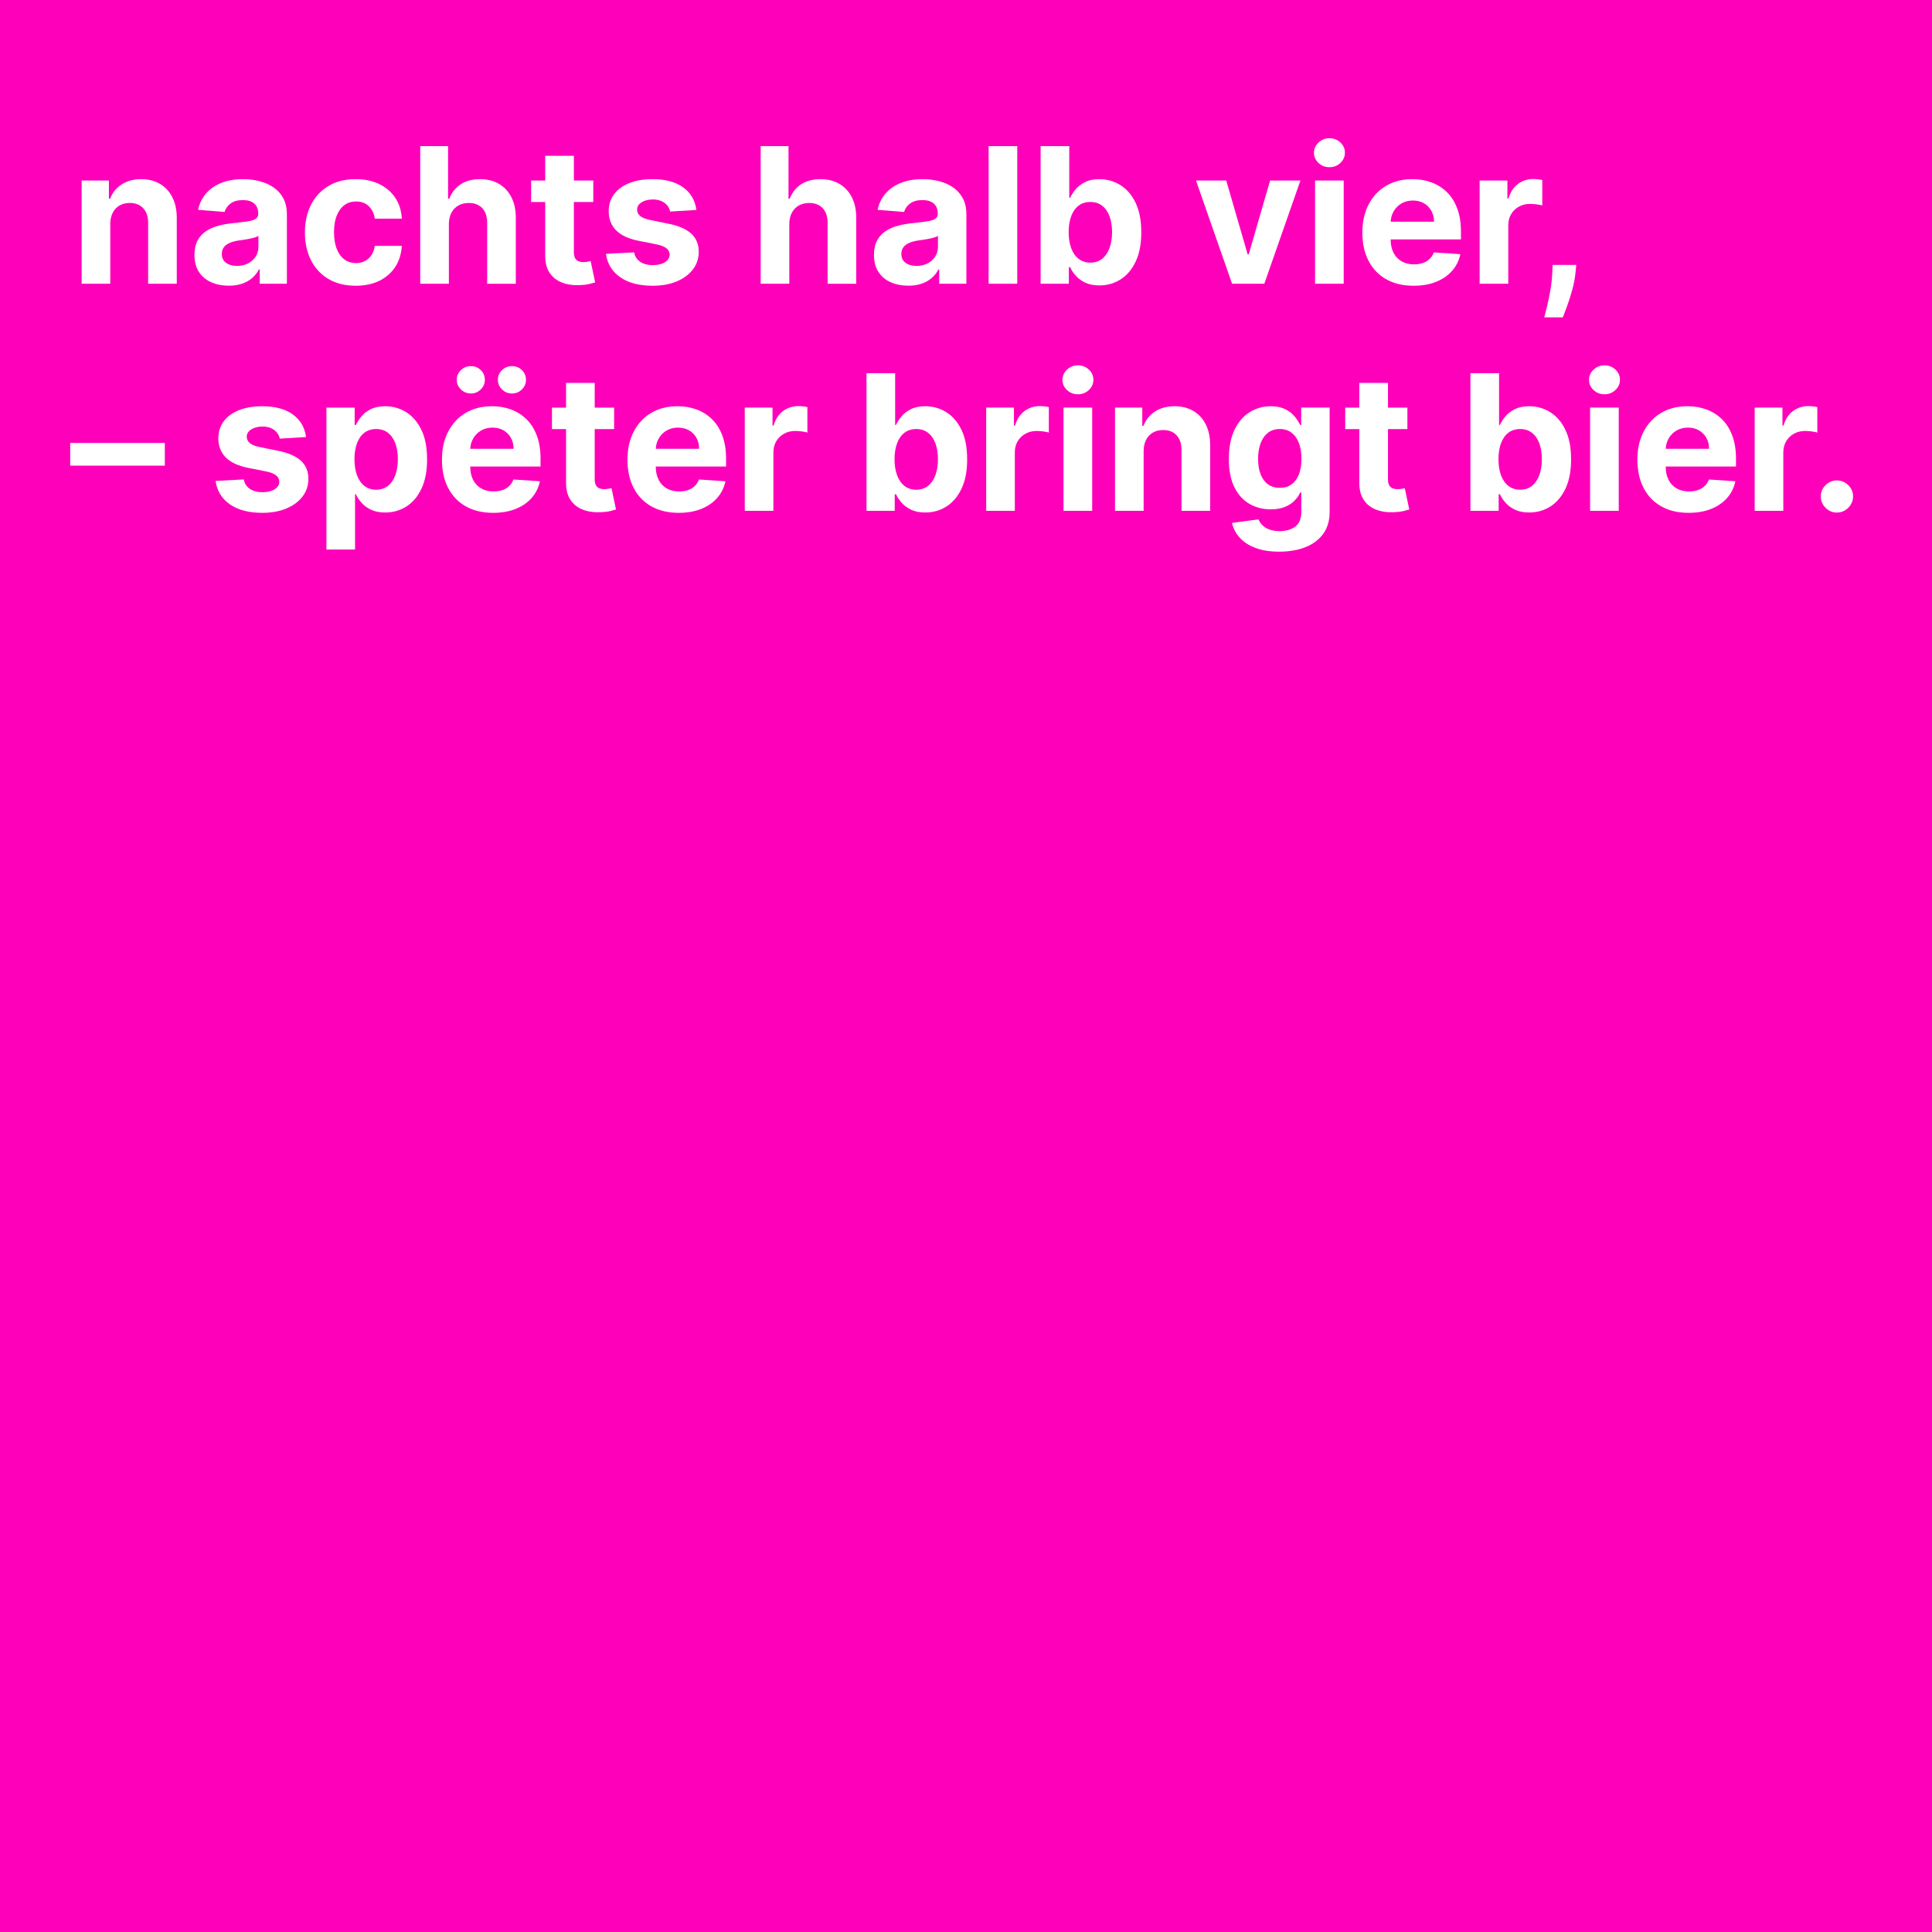 <?xml version="1.0" encoding="UTF-8"?>
<svg id="uuid-55329721-c02c-421c-9e78-82b5d17fcb65" data-name="Ebene 1" xmlns="http://www.w3.org/2000/svg" viewBox="0 0 1500 1500">
  <defs>
    <style>
      .uuid-df765a6a-0414-4d5b-ae62-d85b3b665aee {
        fill: #fff;
      }

      .uuid-0bef4f58-a714-422e-8332-fee2d3a2abd5 {
        fill: #ff00ba;
      }
    </style>
  </defs>
  <rect class="uuid-0bef4f58-a714-422e-8332-fee2d3a2abd5" x="0" y="0" width="1500" height="1500"/>
  <g>
    <path class="uuid-df765a6a-0414-4d5b-ae62-d85b3b665aee" d="M85.61,173.96v46.33h-22.23v-80.14h21.18v14.14h.94c1.77-4.66,4.75-8.36,8.92-11.09,4.17-2.73,9.23-4.1,15.18-4.1,5.56,0,10.42,1.22,14.56,3.65,4.14,2.44,7.36,5.9,9.65,10.41,2.3,4.5,3.44,9.87,3.44,16.1v51.03h-22.23v-47.06c.03-4.9-1.22-8.74-3.76-11.5-2.54-2.76-6.03-4.15-10.49-4.15-2.99,0-5.63.64-7.9,1.93-2.28,1.29-4.05,3.16-5.32,5.61-1.27,2.45-1.92,5.4-1.96,8.84Z"/>
    <path class="uuid-df765a6a-0414-4d5b-ae62-d85b3b665aee" d="M177.59,221.8c-5.11,0-9.67-.9-13.67-2.69-4-1.79-7.16-4.45-9.47-7.98-2.31-3.53-3.47-7.94-3.47-13.23,0-4.45.82-8.19,2.45-11.22,1.63-3.03,3.86-5.46,6.68-7.3,2.82-1.84,6.03-3.23,9.63-4.17,3.6-.94,7.38-1.6,11.35-1.98,4.66-.49,8.42-.95,11.27-1.38,2.85-.43,4.92-1.09,6.21-1.96,1.29-.87,1.93-2.16,1.93-3.86v-.31c0-3.3-1.04-5.86-3.1-7.67-2.07-1.81-5-2.71-8.79-2.71-4,0-7.18.88-9.55,2.63-2.37,1.76-3.93,3.96-4.7,6.6l-20.56-1.67c1.04-4.87,3.1-9.09,6.16-12.65,3.06-3.57,7.02-6.31,11.87-8.24,4.85-1.93,10.48-2.9,16.88-2.9,4.45,0,8.72.52,12.81,1.57,4.09,1.04,7.72,2.66,10.9,4.85s5.7,5,7.54,8.43c1.84,3.43,2.77,7.52,2.77,12.29v54.05h-21.08v-11.11h-.63c-1.29,2.5-3.01,4.71-5.17,6.6-2.16,1.9-4.75,3.37-7.77,4.43-3.03,1.06-6.52,1.59-10.49,1.59ZM183.95,206.46c3.27,0,6.16-.65,8.66-1.96,2.5-1.3,4.47-3.07,5.9-5.3,1.43-2.23,2.14-4.75,2.14-7.57v-8.5c-.7.45-1.64.86-2.84,1.23-1.2.37-2.55.7-4.04.99-1.5.3-2.99.56-4.49.78-1.5.23-2.85.43-4.07.6-2.61.38-4.89.99-6.83,1.83-1.95.83-3.46,1.96-4.54,3.37-1.08,1.41-1.62,3.16-1.62,5.24,0,3.03,1.1,5.33,3.31,6.91,2.21,1.58,5.02,2.37,8.43,2.37Z"/>
    <path class="uuid-df765a6a-0414-4d5b-ae62-d85b3b665aee" d="M276.19,221.85c-8.21,0-15.26-1.75-21.16-5.24-5.9-3.5-10.42-8.36-13.57-14.58-3.15-6.23-4.72-13.39-4.72-21.5s1.59-15.42,4.77-21.63c3.18-6.21,7.71-11.06,13.59-14.56,5.88-3.5,12.87-5.24,20.97-5.24,6.99,0,13.11,1.27,18.37,3.81,5.25,2.54,9.41,6.1,12.47,10.7,3.06,4.59,4.75,9.98,5.06,16.17h-20.97c-.59-4-2.15-7.23-4.67-9.68-2.52-2.45-5.82-3.68-9.89-3.68-3.44,0-6.44.93-9,2.79-2.56,1.86-4.55,4.57-5.97,8.11-1.43,3.55-2.14,7.84-2.14,12.89s.7,9.46,2.11,13.04c1.41,3.58,3.4,6.31,5.97,8.19,2.57,1.88,5.58,2.82,9.03,2.82,2.54,0,4.83-.52,6.86-1.57,2.04-1.04,3.72-2.56,5.06-4.56,1.34-2,2.22-4.41,2.63-7.23h20.97c-.35,6.12-2.01,11.5-4.98,16.15-2.97,4.64-7.07,8.27-12.29,10.88-5.22,2.61-11.39,3.91-18.52,3.91Z"/>
    <path class="uuid-df765a6a-0414-4d5b-ae62-d85b3b665aee" d="M348.51,173.96v46.33h-22.23v-106.85h21.6v40.85h.94c1.81-4.73,4.73-8.44,8.77-11.14,4.03-2.7,9.1-4.04,15.18-4.04,5.56,0,10.43,1.21,14.58,3.63,4.16,2.42,7.39,5.88,9.7,10.38,2.31,4.5,3.45,9.89,3.42,16.15v51.03h-22.23v-47.06c.03-4.94-1.21-8.78-3.73-11.53-2.52-2.75-6.04-4.12-10.57-4.12-3.03,0-5.7.64-8.01,1.93-2.31,1.29-4.12,3.16-5.43,5.61s-1.97,5.4-2.01,8.84Z"/>
    <path class="uuid-df765a6a-0414-4d5b-ae62-d85b3b665aee" d="M460.63,140.15v16.7h-48.26v-16.7h48.26ZM423.32,120.95h22.23v74.71c0,2.05.31,3.64.94,4.77.63,1.13,1.5,1.92,2.63,2.37,1.13.45,2.44.68,3.94.68,1.04,0,2.09-.1,3.13-.29,1.04-.19,1.84-.34,2.4-.44l3.5,16.54c-1.11.35-2.68.76-4.7,1.23-2.02.47-4.47.76-7.36.86-5.36.21-10.04-.5-14.06-2.14-4.02-1.63-7.14-4.17-9.37-7.62-2.23-3.44-3.32-7.79-3.29-13.04v-77.63Z"/>
    <path class="uuid-df765a6a-0414-4d5b-ae62-d85b3b665aee" d="M540.66,163l-20.35,1.25c-.35-1.74-1.1-3.31-2.24-4.72-1.15-1.41-2.65-2.54-4.51-3.39-1.86-.85-4.08-1.28-6.65-1.28-3.44,0-6.35.72-8.71,2.17-2.37,1.44-3.55,3.37-3.55,5.77,0,1.91.76,3.53,2.3,4.85,1.53,1.32,4.16,2.38,7.88,3.18l14.5,2.92c7.79,1.6,13.6,4.17,17.43,7.72,3.83,3.55,5.74,8.21,5.74,13.98,0,5.25-1.54,9.86-4.62,13.83-3.08,3.97-7.29,7.05-12.63,9.26-5.34,2.21-11.49,3.31-18.44,3.31-10.61,0-19.05-2.22-25.33-6.65-6.28-4.43-9.96-10.48-11.03-18.13l21.86-1.15c.66,3.24,2.26,5.7,4.8,7.38,2.54,1.69,5.79,2.53,9.76,2.53s7.03-.76,9.42-2.27c2.38-1.51,3.59-3.47,3.63-5.87-.04-2.02-.89-3.68-2.56-4.98-1.67-1.3-4.24-2.3-7.72-3l-13.88-2.76c-7.83-1.57-13.64-4.28-17.45-8.14-3.81-3.86-5.71-8.78-5.71-14.76,0-5.15,1.4-9.58,4.2-13.3,2.8-3.72,6.75-6.59,11.84-8.61,5.1-2.02,11.07-3.03,17.92-3.03,10.12,0,18.1,2.14,23.92,6.42,5.83,4.28,9.23,10.1,10.2,17.48Z"/>
    <path class="uuid-df765a6a-0414-4d5b-ae62-d85b3b665aee" d="M612.82,173.96v46.33h-22.23v-106.85h21.6v40.85h.94c1.81-4.73,4.73-8.44,8.77-11.14,4.03-2.7,9.1-4.04,15.18-4.04,5.56,0,10.43,1.21,14.58,3.63,4.16,2.42,7.39,5.88,9.7,10.38,2.31,4.5,3.45,9.89,3.42,16.15v51.03h-22.23v-47.06c.03-4.94-1.21-8.78-3.73-11.53-2.52-2.75-6.04-4.12-10.57-4.12-3.03,0-5.7.64-8.01,1.93-2.31,1.29-4.12,3.16-5.43,5.61s-1.97,5.4-2.01,8.84Z"/>
    <path class="uuid-df765a6a-0414-4d5b-ae62-d85b3b665aee" d="M705.16,221.8c-5.11,0-9.67-.9-13.67-2.69-4-1.79-7.16-4.45-9.47-7.98-2.31-3.53-3.47-7.94-3.47-13.23,0-4.45.82-8.19,2.45-11.22,1.63-3.03,3.86-5.46,6.68-7.3,2.82-1.84,6.03-3.23,9.63-4.17,3.6-.94,7.38-1.6,11.35-1.98,4.66-.49,8.42-.95,11.27-1.38,2.85-.43,4.92-1.09,6.21-1.96,1.29-.87,1.93-2.16,1.93-3.86v-.31c0-3.3-1.04-5.86-3.1-7.67-2.07-1.81-5-2.71-8.79-2.71-4,0-7.18.88-9.55,2.63-2.37,1.76-3.93,3.96-4.7,6.6l-20.56-1.67c1.04-4.87,3.1-9.09,6.16-12.65,3.06-3.57,7.02-6.31,11.87-8.24,4.85-1.93,10.48-2.9,16.88-2.9,4.45,0,8.72.52,12.81,1.57,4.09,1.04,7.72,2.66,10.9,4.85s5.7,5,7.54,8.43c1.84,3.43,2.77,7.52,2.77,12.29v54.05h-21.08v-11.11h-.63c-1.29,2.5-3.01,4.71-5.17,6.6-2.16,1.9-4.75,3.37-7.77,4.43-3.03,1.06-6.52,1.59-10.49,1.59ZM711.53,206.46c3.27,0,6.16-.65,8.66-1.96,2.5-1.3,4.47-3.07,5.9-5.3,1.43-2.23,2.14-4.75,2.14-7.57v-8.5c-.7.45-1.64.86-2.84,1.23-1.2.37-2.55.7-4.04.99-1.5.3-2.99.56-4.49.78-1.5.23-2.85.43-4.07.6-2.61.38-4.89.99-6.83,1.83-1.95.83-3.46,1.96-4.54,3.37-1.08,1.41-1.62,3.16-1.62,5.24,0,3.03,1.1,5.33,3.31,6.91,2.21,1.58,5.02,2.37,8.43,2.37Z"/>
    <path class="uuid-df765a6a-0414-4d5b-ae62-d85b3b665aee" d="M789.79,113.44v106.85h-22.23v-106.85h22.23Z"/>
    <path class="uuid-df765a6a-0414-4d5b-ae62-d85b3b665aee" d="M807.94,220.29v-106.85h22.23v40.17h.68c.97-2.16,2.39-4.36,4.25-6.6,1.86-2.24,4.3-4.12,7.3-5.63,3.01-1.51,6.76-2.27,11.24-2.27,5.84,0,11.23,1.52,16.17,4.57,4.94,3.04,8.89,7.62,11.84,13.72,2.96,6.1,4.43,13.75,4.43,22.93s-1.43,16.48-4.3,22.62c-2.87,6.14-6.77,10.78-11.69,13.93-4.92,3.15-10.43,4.72-16.51,4.72-4.31,0-7.97-.71-10.98-2.14-3.01-1.43-5.47-3.23-7.38-5.4-1.91-2.17-3.37-4.37-4.38-6.6h-.99v12.83h-21.91ZM829.7,180.22c0,4.77.66,8.92,1.98,12.47,1.32,3.55,3.23,6.3,5.74,8.27,2.5,1.96,5.55,2.95,9.13,2.95s6.68-1,9.18-3c2.5-2,4.41-4.78,5.71-8.35,1.3-3.56,1.96-7.68,1.96-12.34s-.64-8.7-1.93-12.21c-1.29-3.51-3.18-6.26-5.69-8.24-2.5-1.98-5.58-2.97-9.23-2.97s-6.67.96-9.16,2.87c-2.49,1.91-4.39,4.63-5.71,8.14-1.32,3.51-1.98,7.65-1.98,12.42Z"/>
    <path class="uuid-df765a6a-0414-4d5b-ae62-d85b3b665aee" d="M1009.64,140.15l-28.02,80.14h-25.04l-28.02-80.14h23.48l16.64,57.34h.83l16.59-57.34h23.53Z"/>
    <path class="uuid-df765a6a-0414-4d5b-ae62-d85b3b665aee" d="M1032.18,129.82c-3.31,0-6.13-1.1-8.48-3.29-2.35-2.19-3.52-4.83-3.52-7.93s1.18-5.75,3.55-7.96c2.36-2.21,5.18-3.31,8.45-3.31s6.13,1.1,8.48,3.29c2.35,2.19,3.52,4.83,3.52,7.93s-1.17,5.75-3.52,7.96c-2.35,2.21-5.17,3.31-8.48,3.31ZM1021.02,220.29v-80.14h22.23v80.14h-22.23Z"/>
    <path class="uuid-df765a6a-0414-4d5b-ae62-d85b3b665aee" d="M1097.5,221.85c-8.24,0-15.33-1.68-21.26-5.04-5.93-3.36-10.5-8.12-13.7-14.3-3.2-6.17-4.8-13.49-4.8-21.94s1.6-15.48,4.8-21.7c3.2-6.23,7.71-11.08,13.54-14.56,5.83-3.48,12.67-5.22,20.53-5.22,5.29,0,10.22.84,14.79,2.53,4.57,1.69,8.57,4.22,12,7.59,3.43,3.37,6.1,7.61,8.01,12.7,1.91,5.1,2.87,11.05,2.87,17.87v6.1h-67.67v-13.77h46.75c0-3.2-.7-6.03-2.09-8.5-1.39-2.47-3.31-4.41-5.77-5.82-2.45-1.41-5.3-2.11-8.53-2.11s-6.36.77-8.95,2.32c-2.59,1.55-4.62,3.62-6.08,6.21-1.46,2.59-2.21,5.47-2.24,8.63v13.1c0,3.96.74,7.39,2.22,10.28,1.48,2.89,3.57,5.11,6.29,6.68s5.93,2.35,9.65,2.35c2.47,0,4.73-.35,6.78-1.04,2.05-.7,3.81-1.74,5.27-3.13,1.46-1.39,2.57-3.09,3.34-5.11l20.56,1.36c-1.04,4.94-3.17,9.24-6.39,12.91-3.22,3.67-7.36,6.52-12.42,8.56-5.06,2.04-10.9,3.05-17.5,3.05Z"/>
    <path class="uuid-df765a6a-0414-4d5b-ae62-d85b3b665aee" d="M1148.79,220.29v-80.14h21.55v13.98h.83c1.46-4.97,3.91-8.74,7.36-11.3,3.44-2.56,7.41-3.83,11.9-3.83,1.11,0,2.31.07,3.6.21,1.29.14,2.42.33,3.39.57v19.72c-1.04-.31-2.49-.59-4.33-.83-1.84-.24-3.53-.37-5.06-.37-3.27,0-6.18.7-8.74,2.11-2.56,1.41-4.57,3.37-6.05,5.87-1.48,2.5-2.22,5.39-2.22,8.66v45.34h-22.23Z"/>
    <path class="uuid-df765a6a-0414-4d5b-ae62-d85b3b665aee" d="M1223.81,205.68l-.57,5.74c-.45,4.59-1.31,9.17-2.58,13.75-1.27,4.57-2.59,8.72-3.96,12.44-1.37,3.72-2.48,6.64-3.31,8.77h-14.4c.52-2.05,1.23-4.91,2.14-8.58.9-3.67,1.76-7.78,2.56-12.34.8-4.56,1.3-9.2,1.51-13.93l.26-5.84h18.37Z"/>
    <path class="uuid-df765a6a-0414-4d5b-ae62-d85b3b665aee" d="M127.97,343.9v17.63H54.51v-17.63h73.46Z"/>
    <path class="uuid-df765a6a-0414-4d5b-ae62-d85b3b665aee" d="M237.59,339.31l-20.35,1.25c-.35-1.74-1.1-3.31-2.24-4.72-1.15-1.41-2.65-2.54-4.51-3.39-1.86-.85-4.08-1.28-6.65-1.28-3.44,0-6.35.72-8.71,2.17-2.37,1.44-3.55,3.37-3.55,5.77,0,1.91.76,3.53,2.3,4.85,1.53,1.32,4.16,2.38,7.88,3.18l14.5,2.92c7.79,1.6,13.6,4.17,17.43,7.72,3.83,3.55,5.74,8.21,5.74,13.98,0,5.25-1.54,9.86-4.62,13.83-3.08,3.97-7.29,7.05-12.63,9.26-5.34,2.21-11.49,3.31-18.44,3.31-10.61,0-19.05-2.22-25.33-6.65-6.28-4.43-9.96-10.48-11.03-18.13l21.86-1.15c.66,3.24,2.26,5.7,4.8,7.38,2.54,1.69,5.79,2.53,9.76,2.53s7.03-.76,9.42-2.27c2.38-1.51,3.59-3.47,3.63-5.87-.04-2.02-.89-3.68-2.56-4.98-1.67-1.3-4.24-2.3-7.72-3l-13.88-2.76c-7.83-1.57-13.64-4.28-17.45-8.14-3.81-3.86-5.71-8.78-5.71-14.76,0-5.15,1.4-9.58,4.2-13.3,2.8-3.72,6.75-6.59,11.84-8.61,5.1-2.02,11.07-3.03,17.92-3.03,10.12,0,18.1,2.14,23.92,6.42,5.83,4.28,9.23,10.1,10.2,17.48Z"/>
    <path class="uuid-df765a6a-0414-4d5b-ae62-d85b3b665aee" d="M253.45,426.65v-110.19h21.91v13.46h.99c.97-2.16,2.39-4.36,4.25-6.6,1.86-2.24,4.3-4.12,7.3-5.63,3.01-1.51,6.76-2.27,11.24-2.27,5.84,0,11.23,1.52,16.17,4.57,4.94,3.04,8.89,7.62,11.84,13.72,2.96,6.1,4.43,13.75,4.43,22.93s-1.43,16.48-4.3,22.62c-2.87,6.14-6.77,10.78-11.69,13.93-4.92,3.15-10.43,4.72-16.51,4.72-4.31,0-7.97-.71-10.98-2.14-3.01-1.43-5.47-3.23-7.38-5.4-1.91-2.17-3.37-4.37-4.38-6.6h-.68v42.89h-22.23ZM275.2,356.53c0,4.77.66,8.92,1.98,12.47,1.32,3.55,3.23,6.3,5.74,8.27s5.55,2.95,9.13,2.95,6.68-1,9.18-3c2.5-2,4.41-4.78,5.71-8.35,1.3-3.56,1.96-7.68,1.96-12.34s-.64-8.7-1.93-12.21c-1.29-3.51-3.18-6.26-5.69-8.24s-5.58-2.97-9.23-2.97-6.67.96-9.16,2.87c-2.49,1.91-4.39,4.63-5.71,8.14-1.32,3.51-1.98,7.65-1.98,12.42Z"/>
    <path class="uuid-df765a6a-0414-4d5b-ae62-d85b3b665aee" d="M382.89,398.16c-8.24,0-15.33-1.68-21.26-5.04-5.93-3.36-10.5-8.12-13.7-14.3-3.2-6.17-4.8-13.49-4.8-21.94s1.6-15.48,4.8-21.7c3.2-6.23,7.71-11.08,13.54-14.56,5.83-3.48,12.67-5.22,20.53-5.22,5.29,0,10.22.84,14.79,2.53,4.57,1.69,8.57,4.22,12,7.59,3.43,3.37,6.1,7.61,8.01,12.7,1.91,5.1,2.87,11.05,2.87,17.87v6.1h-67.67v-13.77h46.75c0-3.2-.7-6.03-2.09-8.5-1.39-2.47-3.31-4.41-5.77-5.82-2.45-1.41-5.3-2.11-8.53-2.11s-6.36.77-8.95,2.32c-2.59,1.55-4.62,3.62-6.08,6.21-1.46,2.59-2.21,5.47-2.24,8.63v13.1c0,3.96.74,7.39,2.22,10.28,1.48,2.89,3.57,5.11,6.29,6.68s5.93,2.35,9.65,2.35c2.47,0,4.73-.35,6.78-1.04,2.05-.7,3.81-1.74,5.27-3.13,1.46-1.39,2.57-3.09,3.34-5.11l20.56,1.36c-1.04,4.94-3.17,9.24-6.39,12.91-3.22,3.67-7.36,6.52-12.42,8.56-5.06,2.04-10.9,3.05-17.5,3.05ZM365.57,305.5c-2.99,0-5.57-1.05-7.72-3.16-2.16-2.1-3.23-4.6-3.23-7.49s1.08-5.46,3.23-7.51c2.16-2.05,4.73-3.08,7.72-3.08s5.59,1.03,7.7,3.08c2.1,2.05,3.16,4.56,3.16,7.51s-1.05,5.38-3.16,7.49c-2.1,2.11-4.67,3.16-7.7,3.16ZM397.5,305.5c-2.99,0-5.57-1.05-7.72-3.16-2.16-2.1-3.23-4.6-3.23-7.49s1.08-5.46,3.23-7.51c2.16-2.05,4.73-3.08,7.72-3.08s5.59,1.03,7.7,3.08c2.1,2.05,3.16,4.56,3.16,7.51s-1.05,5.38-3.16,7.49c-2.1,2.11-4.67,3.16-7.7,3.16Z"/>
    <path class="uuid-df765a6a-0414-4d5b-ae62-d85b3b665aee" d="M476.8,316.46v16.7h-48.26v-16.7h48.26ZM439.5,297.26h22.23v74.71c0,2.05.31,3.64.94,4.77.63,1.13,1.5,1.92,2.63,2.37,1.13.45,2.44.68,3.94.68,1.04,0,2.09-.1,3.13-.29,1.04-.19,1.84-.34,2.4-.44l3.5,16.54c-1.11.35-2.68.76-4.7,1.23-2.02.47-4.47.76-7.36.86-5.36.21-10.04-.5-14.06-2.14-4.02-1.63-7.14-4.17-9.36-7.62-2.23-3.44-3.32-7.79-3.29-13.04v-77.63Z"/>
    <path class="uuid-df765a6a-0414-4d5b-ae62-d85b3b665aee" d="M526.94,398.16c-8.24,0-15.33-1.68-21.26-5.04-5.93-3.36-10.5-8.12-13.7-14.3-3.2-6.17-4.8-13.49-4.8-21.94s1.6-15.48,4.8-21.7c3.2-6.23,7.71-11.08,13.54-14.56,5.83-3.48,12.67-5.22,20.53-5.22,5.29,0,10.22.84,14.79,2.53,4.57,1.69,8.57,4.22,12,7.59,3.43,3.37,6.1,7.61,8.01,12.7,1.91,5.1,2.87,11.05,2.87,17.87v6.1h-67.67v-13.77h46.75c0-3.2-.7-6.03-2.09-8.5-1.39-2.47-3.31-4.41-5.77-5.82-2.45-1.41-5.3-2.11-8.53-2.11s-6.36.77-8.95,2.32c-2.59,1.55-4.62,3.62-6.08,6.21-1.46,2.59-2.21,5.47-2.24,8.63v13.1c0,3.96.74,7.39,2.22,10.28,1.48,2.89,3.57,5.11,6.29,6.68,2.71,1.57,5.93,2.35,9.65,2.35,2.47,0,4.73-.35,6.78-1.04,2.05-.7,3.81-1.74,5.27-3.13,1.46-1.39,2.57-3.09,3.34-5.11l20.56,1.36c-1.04,4.94-3.17,9.24-6.39,12.91-3.22,3.67-7.36,6.52-12.42,8.56-5.06,2.04-10.9,3.05-17.5,3.05Z"/>
    <path class="uuid-df765a6a-0414-4d5b-ae62-d85b3b665aee" d="M578.23,396.59v-80.14h21.55v13.98h.83c1.46-4.97,3.91-8.74,7.36-11.3s7.41-3.83,11.9-3.83c1.11,0,2.31.07,3.6.21,1.29.14,2.42.33,3.39.57v19.72c-1.04-.31-2.49-.59-4.33-.83-1.84-.24-3.53-.37-5.06-.37-3.27,0-6.18.7-8.74,2.11-2.56,1.41-4.57,3.37-6.05,5.87-1.48,2.5-2.22,5.39-2.22,8.66v45.34h-22.23Z"/>
    <path class="uuid-df765a6a-0414-4d5b-ae62-d85b3b665aee" d="M672.76,396.59v-106.85h22.23v40.17h.68c.97-2.16,2.39-4.36,4.25-6.6,1.86-2.24,4.3-4.12,7.3-5.63,3.01-1.51,6.76-2.27,11.24-2.27,5.84,0,11.23,1.52,16.17,4.57,4.94,3.04,8.89,7.62,11.84,13.72,2.96,6.1,4.43,13.75,4.43,22.93s-1.43,16.48-4.3,22.62c-2.87,6.14-6.77,10.78-11.69,13.93-4.92,3.15-10.43,4.72-16.51,4.72-4.31,0-7.97-.71-10.98-2.14-3.01-1.43-5.47-3.23-7.38-5.4-1.91-2.17-3.37-4.37-4.38-6.6h-.99v12.83h-21.91ZM694.52,356.53c0,4.77.66,8.92,1.98,12.47,1.32,3.55,3.23,6.3,5.74,8.27,2.5,1.96,5.55,2.95,9.13,2.95s6.68-1,9.18-3c2.5-2,4.41-4.78,5.71-8.35,1.3-3.56,1.96-7.68,1.96-12.34s-.64-8.7-1.93-12.21c-1.29-3.51-3.18-6.26-5.69-8.24-2.5-1.98-5.58-2.97-9.23-2.97s-6.67.96-9.16,2.87c-2.49,1.91-4.39,4.63-5.71,8.14-1.32,3.51-1.98,7.65-1.98,12.42Z"/>
    <path class="uuid-df765a6a-0414-4d5b-ae62-d85b3b665aee" d="M765.68,396.59v-80.14h21.55v13.98h.83c1.46-4.97,3.91-8.74,7.36-11.3s7.41-3.83,11.9-3.83c1.11,0,2.31.07,3.6.21,1.29.14,2.42.33,3.39.57v19.72c-1.04-.31-2.49-.59-4.33-.83-1.84-.24-3.53-.37-5.06-.37-3.27,0-6.18.7-8.74,2.11-2.56,1.41-4.57,3.37-6.05,5.87-1.48,2.5-2.22,5.39-2.22,8.66v45.34h-22.23Z"/>
    <path class="uuid-df765a6a-0414-4d5b-ae62-d85b3b665aee" d="M836.9,306.13c-3.3,0-6.13-1.1-8.48-3.29s-3.52-4.83-3.52-7.93,1.18-5.75,3.55-7.96c2.37-2.21,5.18-3.31,8.45-3.31s6.13,1.1,8.48,3.29c2.35,2.19,3.52,4.83,3.52,7.93s-1.17,5.75-3.52,7.96c-2.35,2.21-5.17,3.31-8.48,3.31ZM825.73,396.59v-80.14h22.23v80.14h-22.23Z"/>
    <path class="uuid-df765a6a-0414-4d5b-ae62-d85b3b665aee" d="M887.92,350.26v46.33h-22.23v-80.14h21.18v14.14h.94c1.77-4.66,4.75-8.36,8.92-11.09,4.17-2.73,9.23-4.1,15.18-4.1,5.56,0,10.42,1.22,14.56,3.65,4.14,2.44,7.36,5.9,9.65,10.41,2.3,4.5,3.44,9.87,3.44,16.1v51.03h-22.23v-47.06c.03-4.9-1.22-8.74-3.76-11.5-2.54-2.76-6.03-4.15-10.49-4.15-2.99,0-5.63.64-7.9,1.93-2.28,1.29-4.05,3.16-5.32,5.61-1.27,2.45-1.92,5.4-1.96,8.84Z"/>
    <path class="uuid-df765a6a-0414-4d5b-ae62-d85b3b665aee" d="M993.16,428.32c-7.2,0-13.37-.98-18.5-2.95-5.13-1.96-9.21-4.63-12.23-8.01-3.03-3.37-4.99-7.17-5.9-11.37l20.56-2.77c.63,1.6,1.62,3.1,2.97,4.49,1.36,1.39,3.16,2.51,5.4,3.37,2.24.85,4.98,1.28,8.22,1.28,4.83,0,8.83-1.17,11.97-3.52,3.15-2.35,4.72-6.27,4.72-11.76v-14.66h-.94c-.97,2.23-2.44,4.33-4.38,6.31-1.95,1.98-4.45,3.6-7.51,4.85-3.06,1.25-6.71,1.88-10.96,1.88-6.02,0-11.49-1.4-16.41-4.2-4.92-2.8-8.83-7.1-11.74-12.89-2.9-5.79-4.36-13.12-4.36-21.99s1.48-16.66,4.44-22.75c2.96-6.09,6.9-10.64,11.82-13.67,4.92-3.03,10.32-4.54,16.2-4.54,4.49,0,8.24.76,11.27,2.27,3.03,1.51,5.47,3.39,7.33,5.63,1.86,2.24,3.29,4.44,4.3,6.6h.83v-13.46h22.07v80.92c0,6.82-1.67,12.52-5.01,17.11-3.34,4.59-7.96,8.04-13.85,10.36-5.9,2.31-12.67,3.47-20.32,3.47ZM993.62,378.75c3.58,0,6.62-.89,9.1-2.69,2.49-1.79,4.4-4.36,5.74-7.72,1.34-3.36,2.01-7.38,2.01-12.08s-.66-8.77-1.98-12.24c-1.32-3.46-3.23-6.15-5.74-8.06-2.5-1.91-5.55-2.87-9.13-2.87s-6.73.98-9.23,2.95c-2.5,1.97-4.4,4.69-5.69,8.17-1.29,3.48-1.93,7.5-1.93,12.05s.65,8.62,1.96,11.97c1.3,3.36,3.2,5.95,5.69,7.77,2.49,1.83,5.56,2.74,9.21,2.74Z"/>
    <path class="uuid-df765a6a-0414-4d5b-ae62-d85b3b665aee" d="M1092.7,316.46v16.7h-48.26v-16.7h48.26ZM1055.4,297.26h22.23v74.71c0,2.05.31,3.64.94,4.77.63,1.13,1.5,1.92,2.63,2.37,1.13.45,2.44.68,3.94.68,1.04,0,2.09-.1,3.13-.29,1.04-.19,1.84-.34,2.4-.44l3.5,16.54c-1.11.35-2.68.76-4.7,1.23-2.02.47-4.47.76-7.36.86-5.36.21-10.04-.5-14.06-2.14-4.02-1.63-7.14-4.17-9.37-7.62-2.23-3.44-3.32-7.79-3.29-13.04v-77.63Z"/>
    <path class="uuid-df765a6a-0414-4d5b-ae62-d85b3b665aee" d="M1141.64,396.59v-106.85h22.23v40.17h.68c.97-2.16,2.39-4.36,4.25-6.6,1.86-2.24,4.3-4.12,7.3-5.63,3.01-1.51,6.76-2.27,11.24-2.27,5.84,0,11.23,1.52,16.17,4.57,4.94,3.04,8.89,7.62,11.84,13.72,2.96,6.1,4.43,13.75,4.43,22.93s-1.43,16.48-4.3,22.62c-2.87,6.14-6.77,10.78-11.69,13.93-4.92,3.15-10.43,4.72-16.51,4.72-4.31,0-7.97-.71-10.98-2.14-3.01-1.43-5.47-3.23-7.38-5.4-1.91-2.17-3.37-4.37-4.38-6.6h-.99v12.83h-21.91ZM1163.4,356.53c0,4.77.66,8.92,1.98,12.47,1.32,3.55,3.23,6.3,5.74,8.27,2.5,1.96,5.55,2.95,9.13,2.95s6.68-1,9.18-3c2.5-2,4.41-4.78,5.71-8.35,1.3-3.56,1.96-7.68,1.96-12.34s-.64-8.7-1.93-12.21c-1.29-3.51-3.18-6.26-5.69-8.24-2.5-1.98-5.58-2.97-9.23-2.97s-6.67.96-9.16,2.87c-2.49,1.91-4.39,4.63-5.71,8.14-1.32,3.51-1.98,7.65-1.98,12.42Z"/>
    <path class="uuid-df765a6a-0414-4d5b-ae62-d85b3b665aee" d="M1245.72,306.13c-3.31,0-6.13-1.1-8.48-3.29-2.35-2.19-3.52-4.83-3.52-7.93s1.18-5.75,3.55-7.96c2.36-2.21,5.18-3.31,8.45-3.31s6.13,1.1,8.48,3.29c2.35,2.19,3.52,4.83,3.52,7.93s-1.17,5.75-3.52,7.96c-2.35,2.21-5.17,3.31-8.48,3.31ZM1234.56,396.59v-80.14h22.23v80.14h-22.23Z"/>
    <path class="uuid-df765a6a-0414-4d5b-ae62-d85b3b665aee" d="M1311.04,398.16c-8.24,0-15.33-1.68-21.26-5.04-5.93-3.36-10.5-8.12-13.7-14.3-3.2-6.17-4.8-13.49-4.8-21.94s1.6-15.48,4.8-21.7c3.2-6.23,7.71-11.08,13.54-14.56,5.83-3.48,12.67-5.22,20.53-5.22,5.29,0,10.22.84,14.79,2.53,4.57,1.69,8.57,4.22,12,7.59,3.43,3.37,6.1,7.61,8.01,12.7,1.91,5.1,2.87,11.05,2.87,17.87v6.1h-67.67v-13.77h46.75c0-3.2-.7-6.03-2.09-8.5-1.39-2.47-3.31-4.41-5.77-5.82-2.45-1.41-5.3-2.11-8.53-2.11s-6.36.77-8.95,2.32c-2.59,1.55-4.62,3.62-6.08,6.21-1.46,2.59-2.21,5.47-2.24,8.63v13.1c0,3.96.74,7.39,2.22,10.28,1.48,2.89,3.57,5.11,6.29,6.68,2.71,1.57,5.93,2.35,9.65,2.35,2.47,0,4.73-.35,6.78-1.04,2.05-.7,3.81-1.74,5.27-3.13,1.46-1.39,2.57-3.09,3.34-5.11l20.56,1.36c-1.04,4.94-3.17,9.24-6.39,12.91-3.22,3.67-7.36,6.52-12.42,8.56-5.06,2.04-10.9,3.05-17.5,3.05Z"/>
    <path class="uuid-df765a6a-0414-4d5b-ae62-d85b3b665aee" d="M1362.33,396.59v-80.14h21.55v13.98h.83c1.46-4.97,3.91-8.74,7.36-11.3s7.41-3.83,11.9-3.83c1.11,0,2.31.07,3.6.21,1.29.14,2.42.33,3.39.57v19.72c-1.04-.31-2.49-.59-4.33-.83-1.84-.24-3.53-.37-5.06-.37-3.27,0-6.18.7-8.74,2.11-2.56,1.41-4.57,3.37-6.05,5.87-1.48,2.5-2.22,5.39-2.22,8.66v45.34h-22.23Z"/>
    <path class="uuid-df765a6a-0414-4d5b-ae62-d85b3b665aee" d="M1426.19,397.95c-3.44,0-6.39-1.23-8.84-3.68s-3.68-5.4-3.68-8.84,1.23-6.33,3.68-8.77c2.45-2.43,5.4-3.65,8.84-3.65s6.26,1.22,8.77,3.65c2.5,2.44,3.76,5.36,3.76,8.77,0,2.3-.58,4.39-1.75,6.29-1.17,1.9-2.69,3.41-4.57,4.54-1.88,1.13-3.95,1.7-6.21,1.7Z"/>
  </g>
</svg>